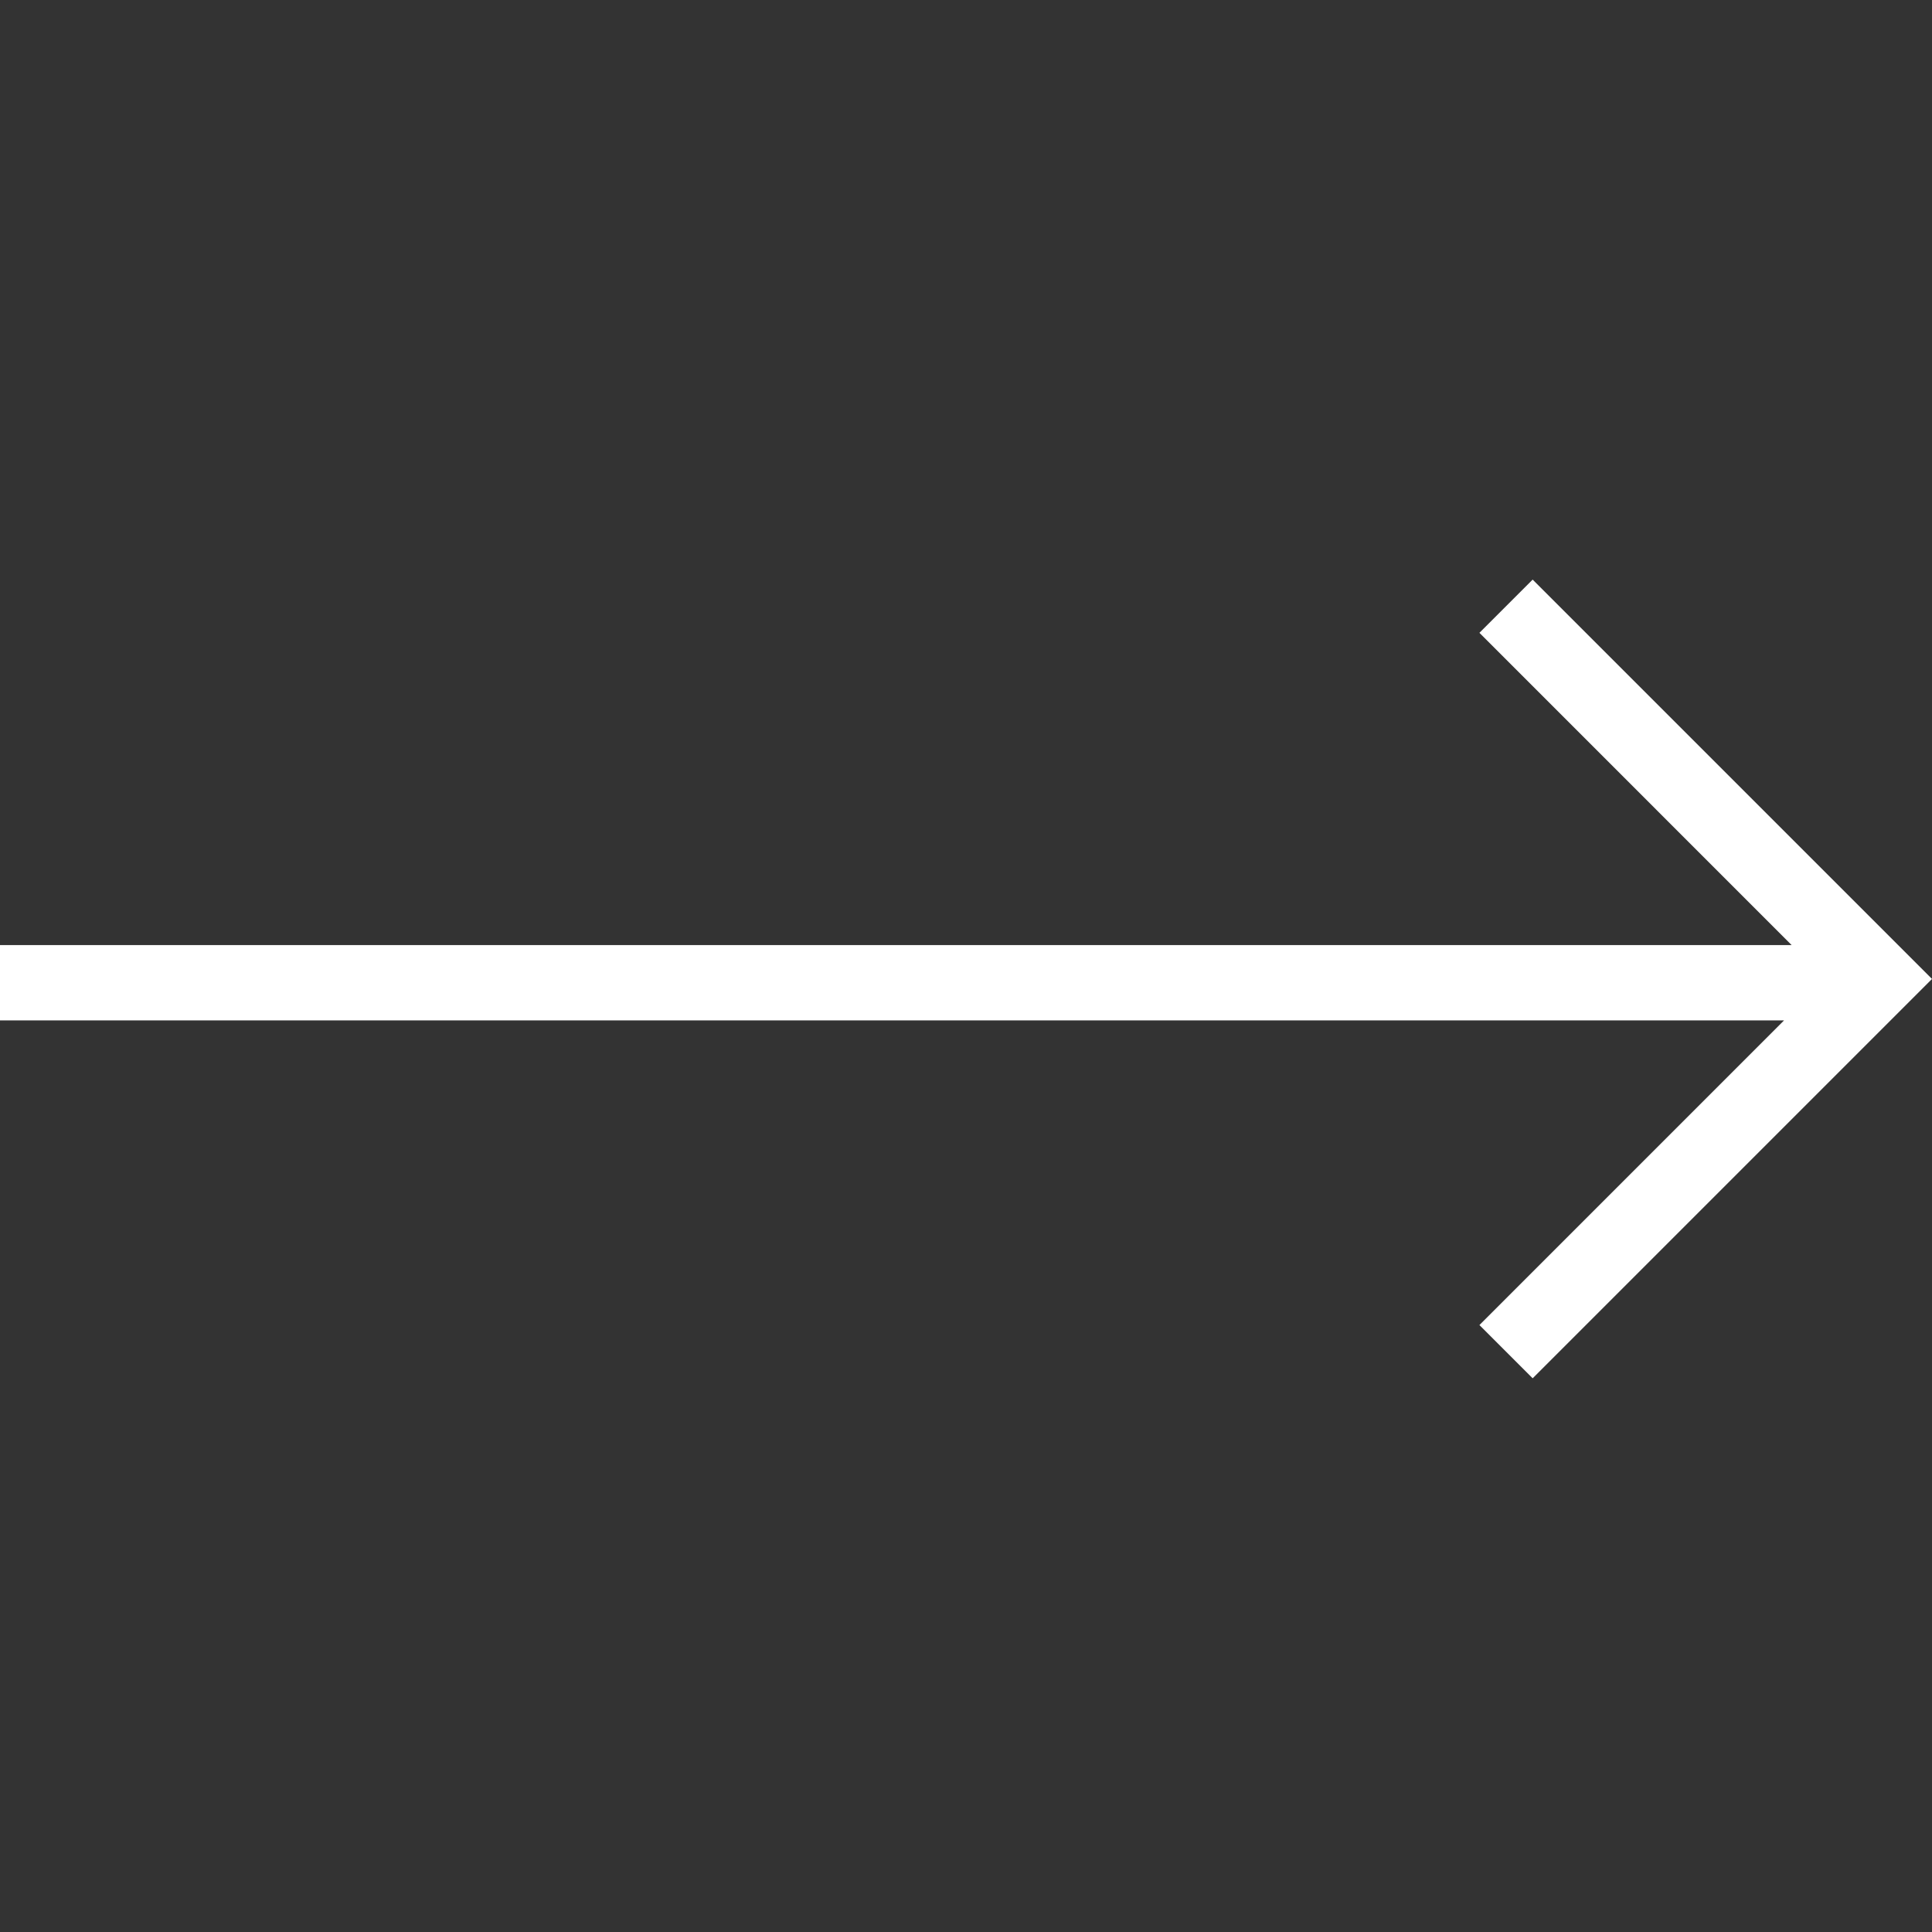 <svg width="40" height="40" viewBox="0 0 40 40" fill="none" xmlns="http://www.w3.org/2000/svg">
<rect x="0" y="0" width="40" height="40" fill="#333333" stroke="none"/>
<g clip-path="url(#clip0_156_1246)">
<path fill-rule="evenodd" clip-rule="evenodd" d="M36.937 21.126L0 21.126V19.567L37.094 19.567L30.63 13.102L31.732 12L40 20.268L31.732 28.536L30.63 27.434L36.937 21.126Z" fill="white"/>
</g>
<defs>
<clipPath id="clip0_156_1246">
<rect width="40" height="40" fill="white"/>
</clipPath>
</defs>
</svg>
